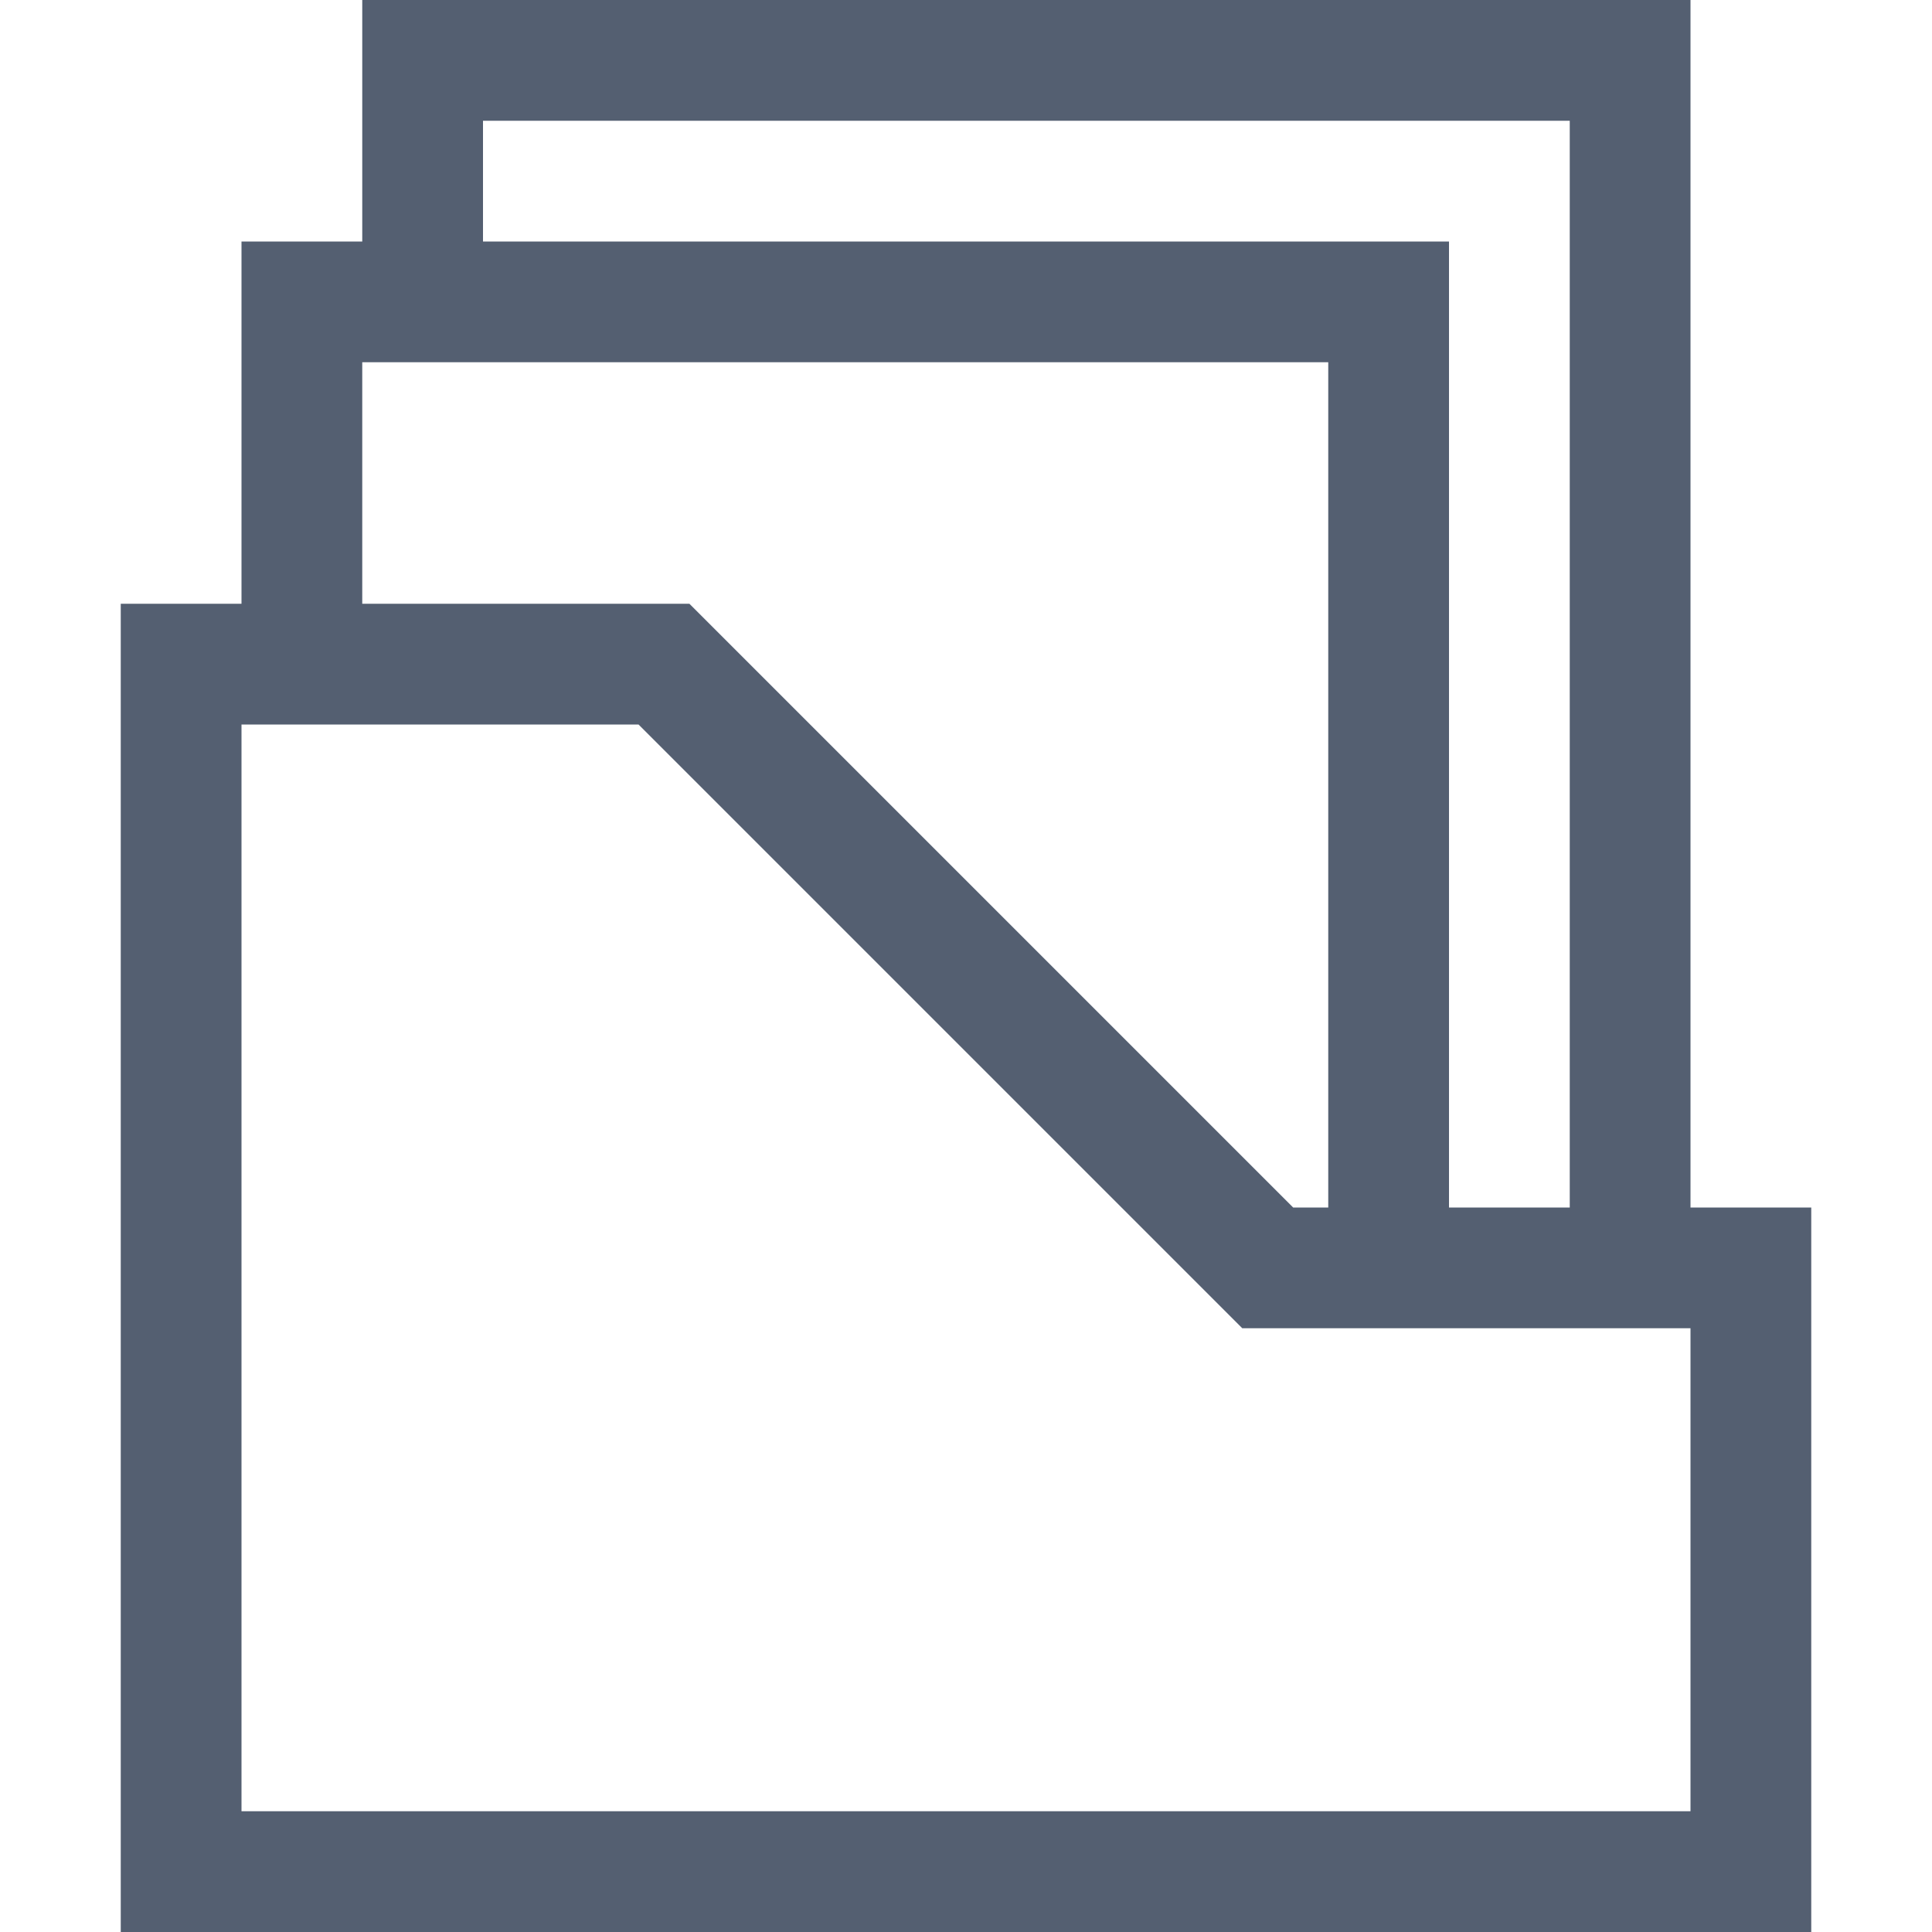 <svg width="60" height="60" viewBox="0 0 60 60" fill="none" xmlns="http://www.w3.org/2000/svg" xmlns:xlink="http://www.w3.org/1999/xlink">
	<desc>
			Created with Pixso.
	</desc>
	<defs>
		<clipPath id="clip83_1802">
			<rect id="fluent-mdl2:document-set" width="60" height="60" fill="white" fill-opacity="0"/>
		</clipPath>
	</defs>
	<rect id="fluent-mdl2:document-set" width="60" height="60" fill="#FFFFFF" fill-opacity="0"/>
	<g clip-path="url(#clip83_1802)">
		<path id="Vector" d="M52.5 37.5L56.25 37.5L56.25 60L3.75 60L3.75 18.75L7.5 18.75L7.5 7.5L11.25 7.5L11.25 0L52.5 0L52.5 37.5ZM15 3.75L15 7.5L45 7.5L45 37.5L48.75 37.5L48.75 3.75L15 3.75ZM11.25 11.25L11.25 18.75L21.41 18.75L40.16 37.5L41.25 37.5L41.25 11.25L11.25 11.25ZM52.5 56.25L52.5 41.25L38.58 41.25L19.83 22.5L7.5 22.5L7.5 56.25L52.5 56.25Z" fill="#545F71" fill-opacity="1" fill-rule="nonzero"/>
	</g>
</svg>
